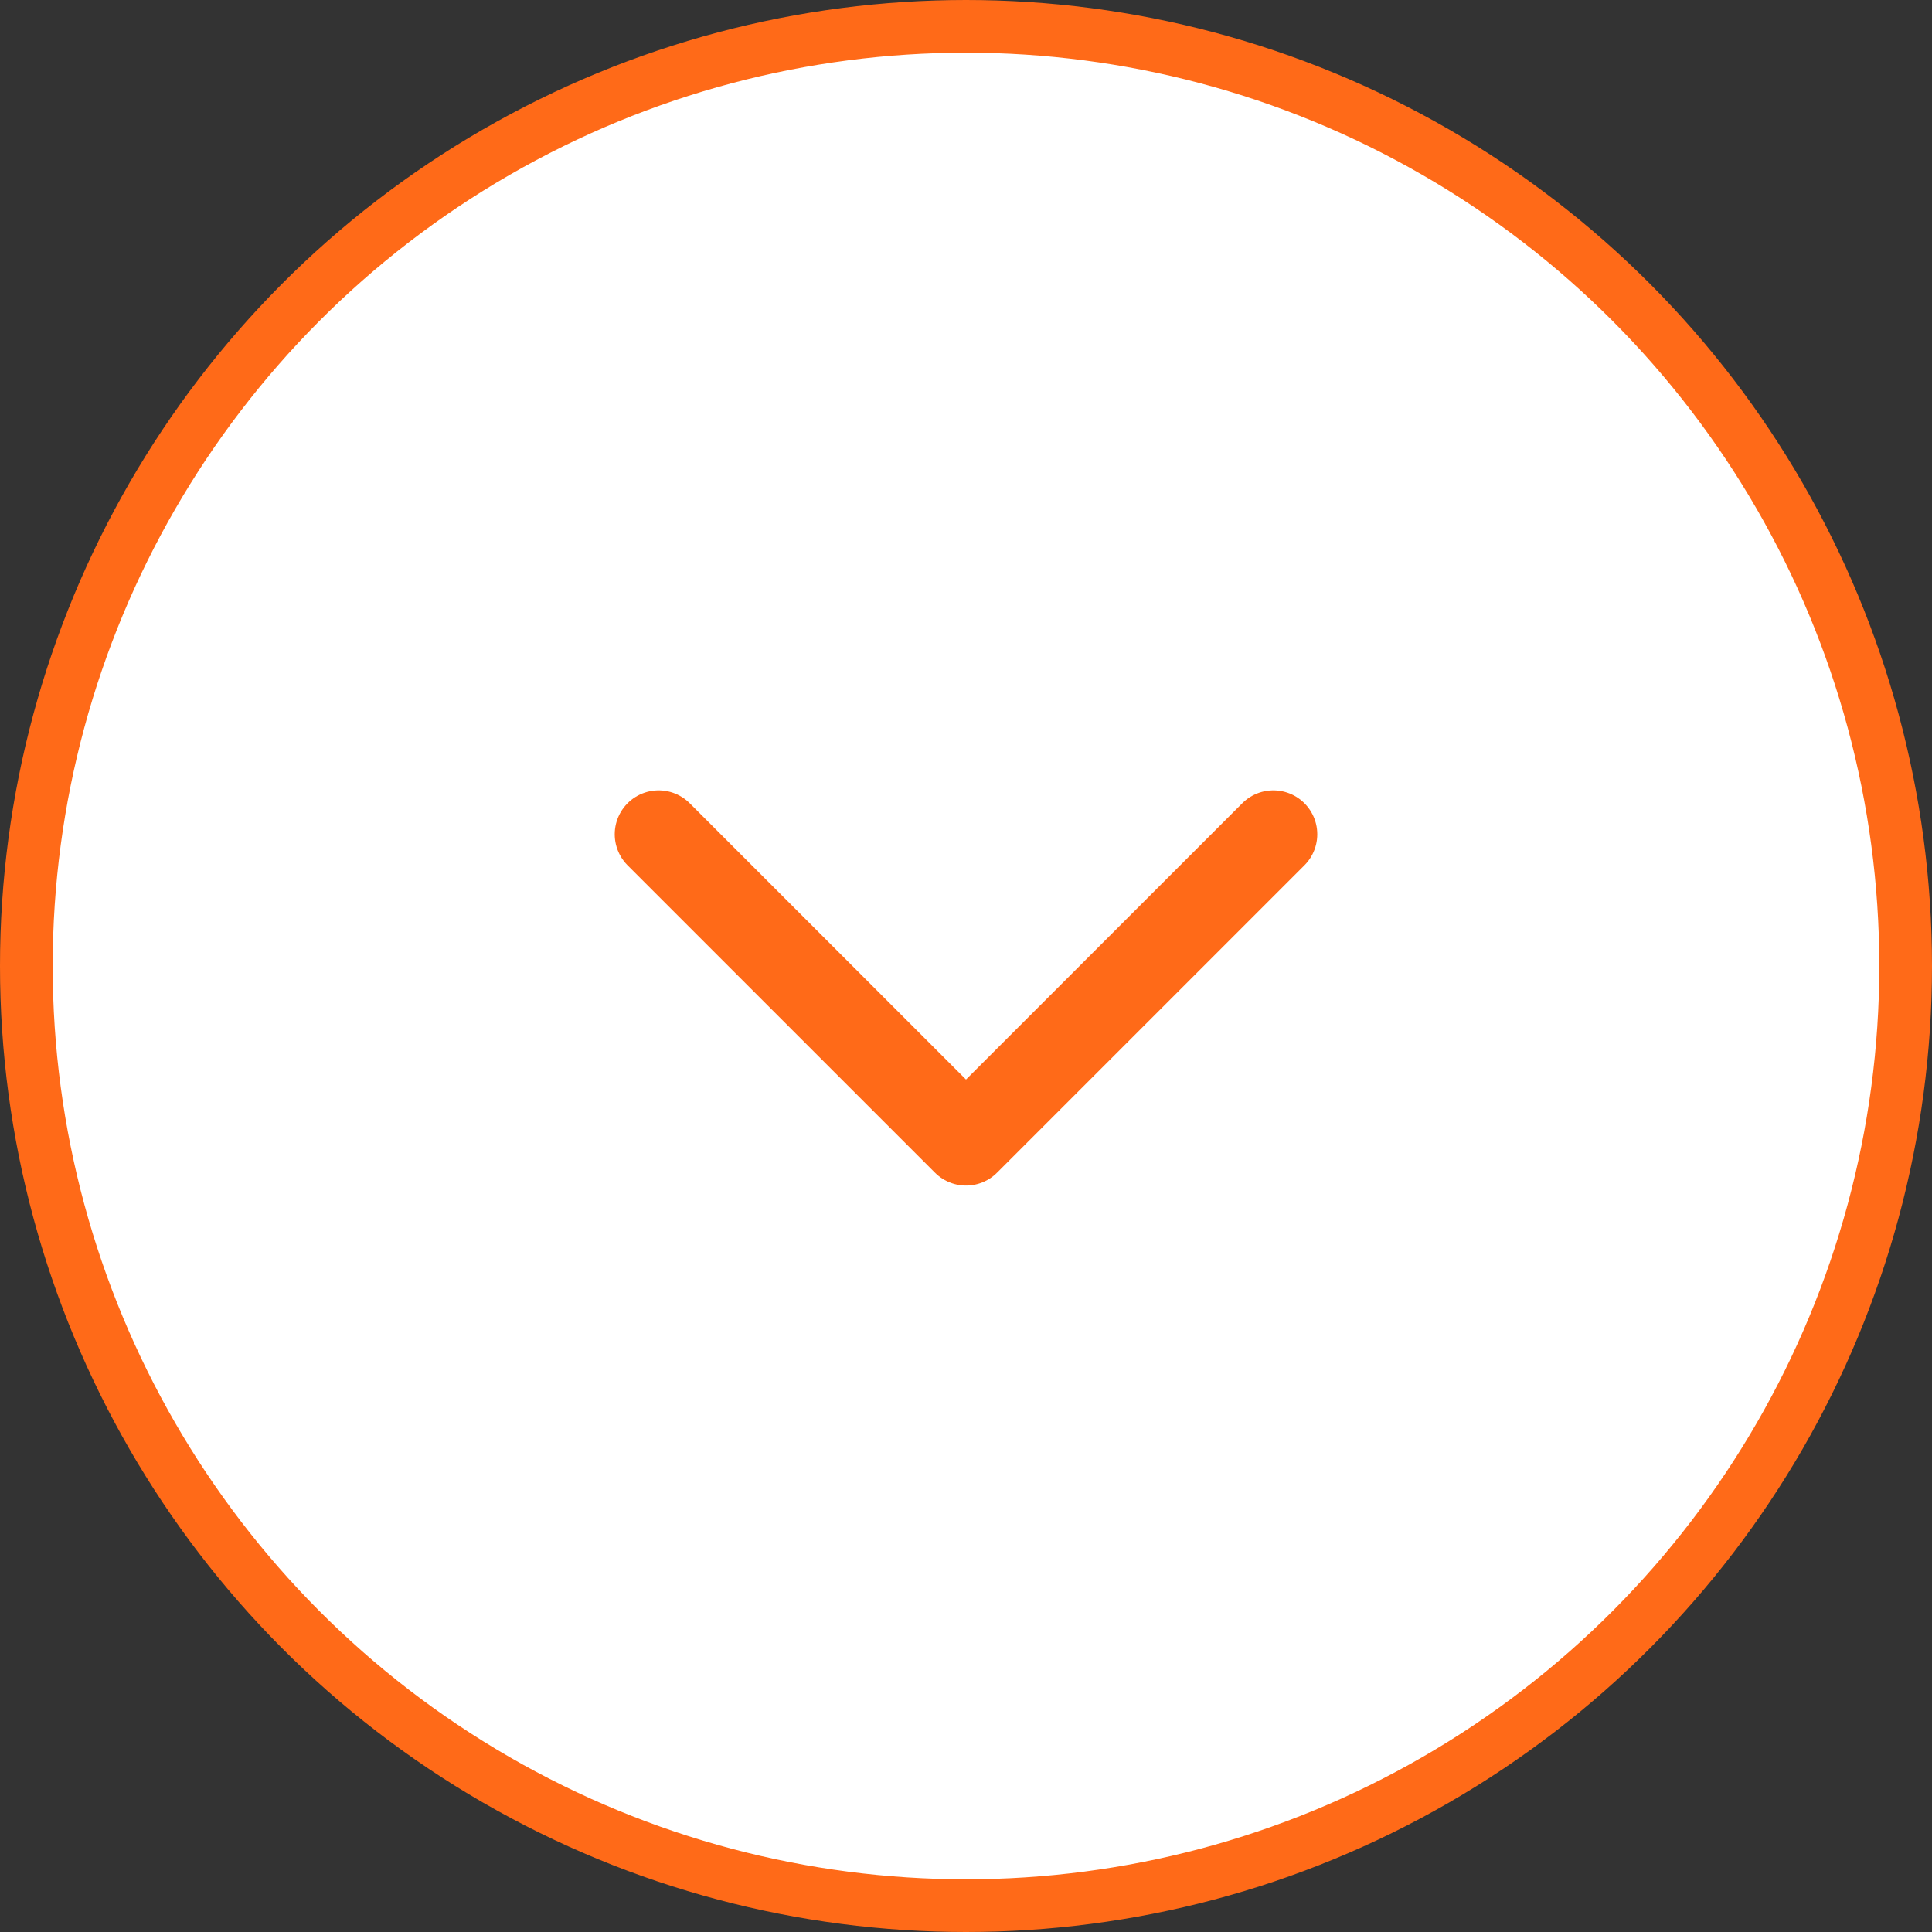 <svg width="44" height="44" viewBox="0 0 44 44" fill="none" xmlns="http://www.w3.org/2000/svg">
<rect x="0" y="0" width="44" height="44" fill="#333333" stroke="none"/>
<circle cx="22" cy="22" r="21.4" fill="white" stroke="#FF6A18" stroke-width="1.2"/>
<path d="M15 19L22 26L29 19" stroke="#FF6A18" stroke-width="2" stroke-linecap="round" stroke-linejoin="round"/>
</svg>
